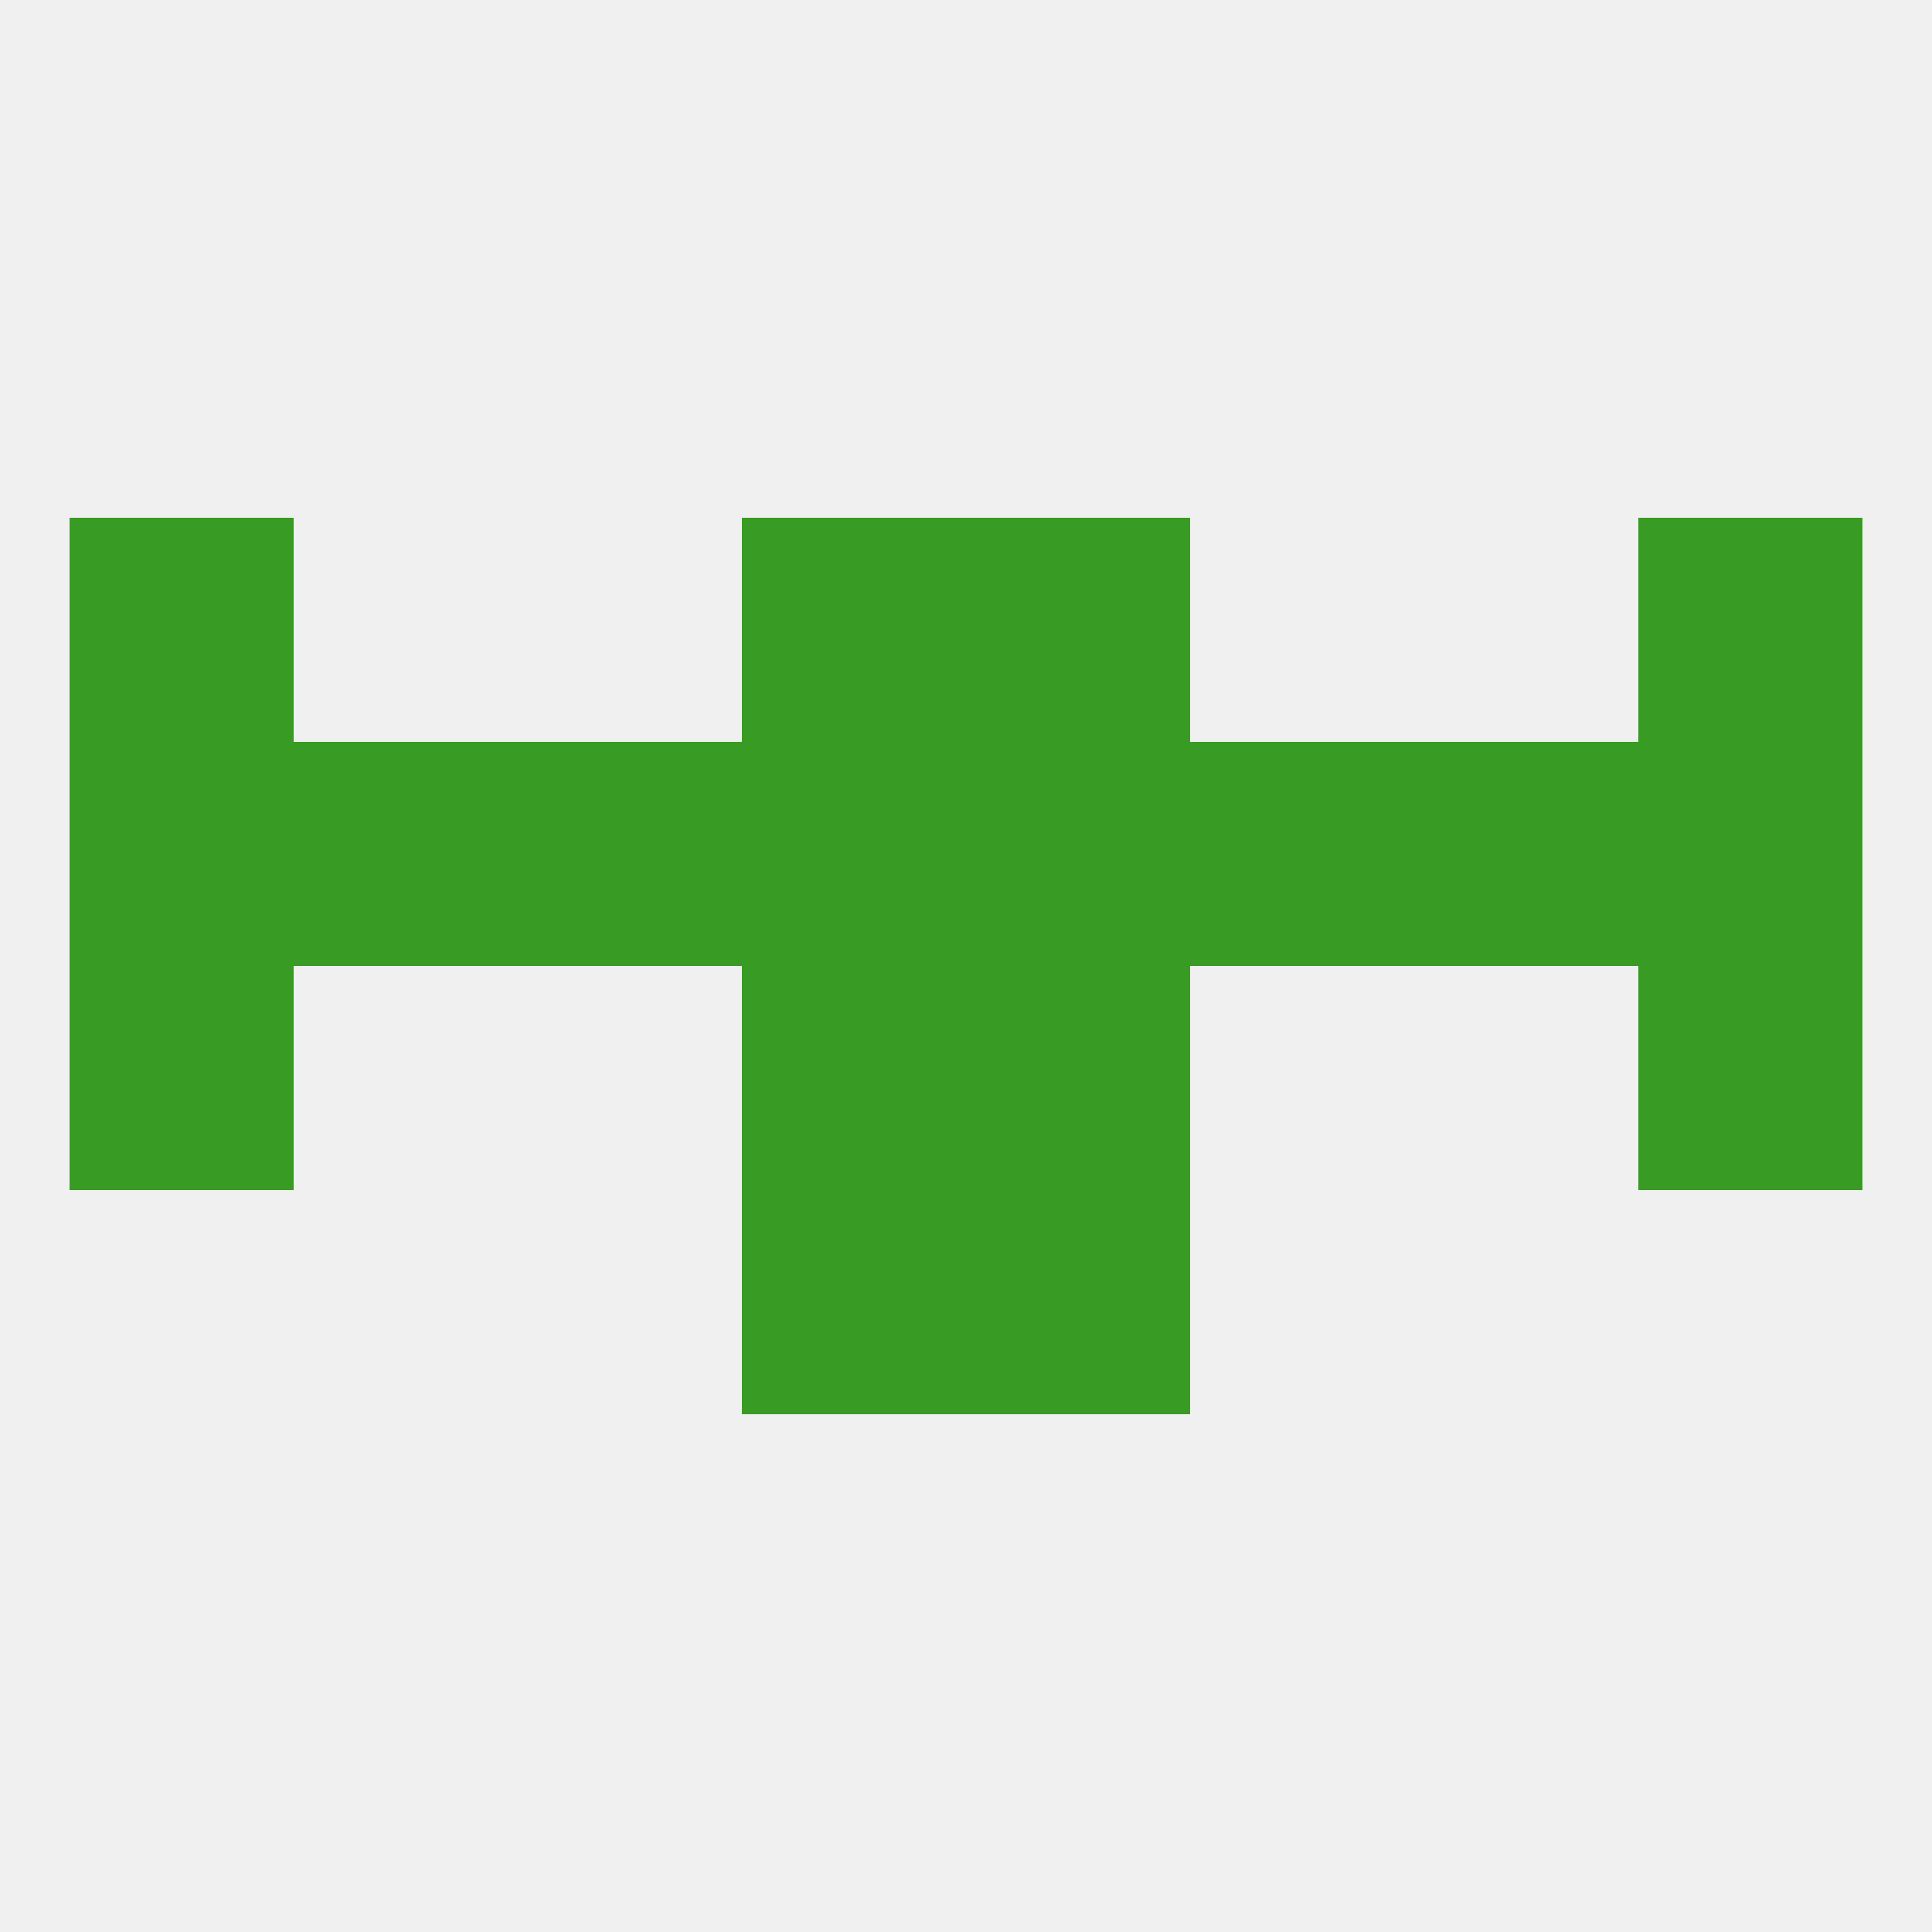 
<!--   <?xml version="1.0"?> -->
<svg version="1.1" baseprofile="full" xmlns="http://www.w3.org/2000/svg" xmlns:xlink="http://www.w3.org/1999/xlink" xmlns:ev="http://www.w3.org/2001/xml-events" width="250" height="250" viewBox="0 0 250 250" >
	<rect width="100%" height="100%" fill="rgba(240,240,240,255)"/>

	<rect x="212" y="125" width="29" height="29" fill="rgba(56,156,36,255)"/>
	<rect x="96" y="125" width="29" height="29" fill="rgba(56,156,36,255)"/>
	<rect x="125" y="125" width="29" height="29" fill="rgba(56,156,36,255)"/>
	<rect x="9" y="125" width="29" height="29" fill="rgba(56,156,36,255)"/>
	<rect x="154" y="96" width="29" height="29" fill="rgba(56,156,36,255)"/>
	<rect x="38" y="96" width="29" height="29" fill="rgba(56,156,36,255)"/>
	<rect x="183" y="96" width="29" height="29" fill="rgba(56,156,36,255)"/>
	<rect x="96" y="96" width="29" height="29" fill="rgba(56,156,36,255)"/>
	<rect x="125" y="96" width="29" height="29" fill="rgba(56,156,36,255)"/>
	<rect x="9" y="96" width="29" height="29" fill="rgba(56,156,36,255)"/>
	<rect x="212" y="96" width="29" height="29" fill="rgba(56,156,36,255)"/>
	<rect x="67" y="96" width="29" height="29" fill="rgba(56,156,36,255)"/>
	<rect x="96" y="67" width="29" height="29" fill="rgba(56,156,36,255)"/>
	<rect x="125" y="67" width="29" height="29" fill="rgba(56,156,36,255)"/>
	<rect x="9" y="67" width="29" height="29" fill="rgba(56,156,36,255)"/>
	<rect x="212" y="67" width="29" height="29" fill="rgba(56,156,36,255)"/>
	<rect x="96" y="154" width="29" height="29" fill="rgba(56,156,36,255)"/>
	<rect x="125" y="154" width="29" height="29" fill="rgba(56,156,36,255)"/>
</svg>